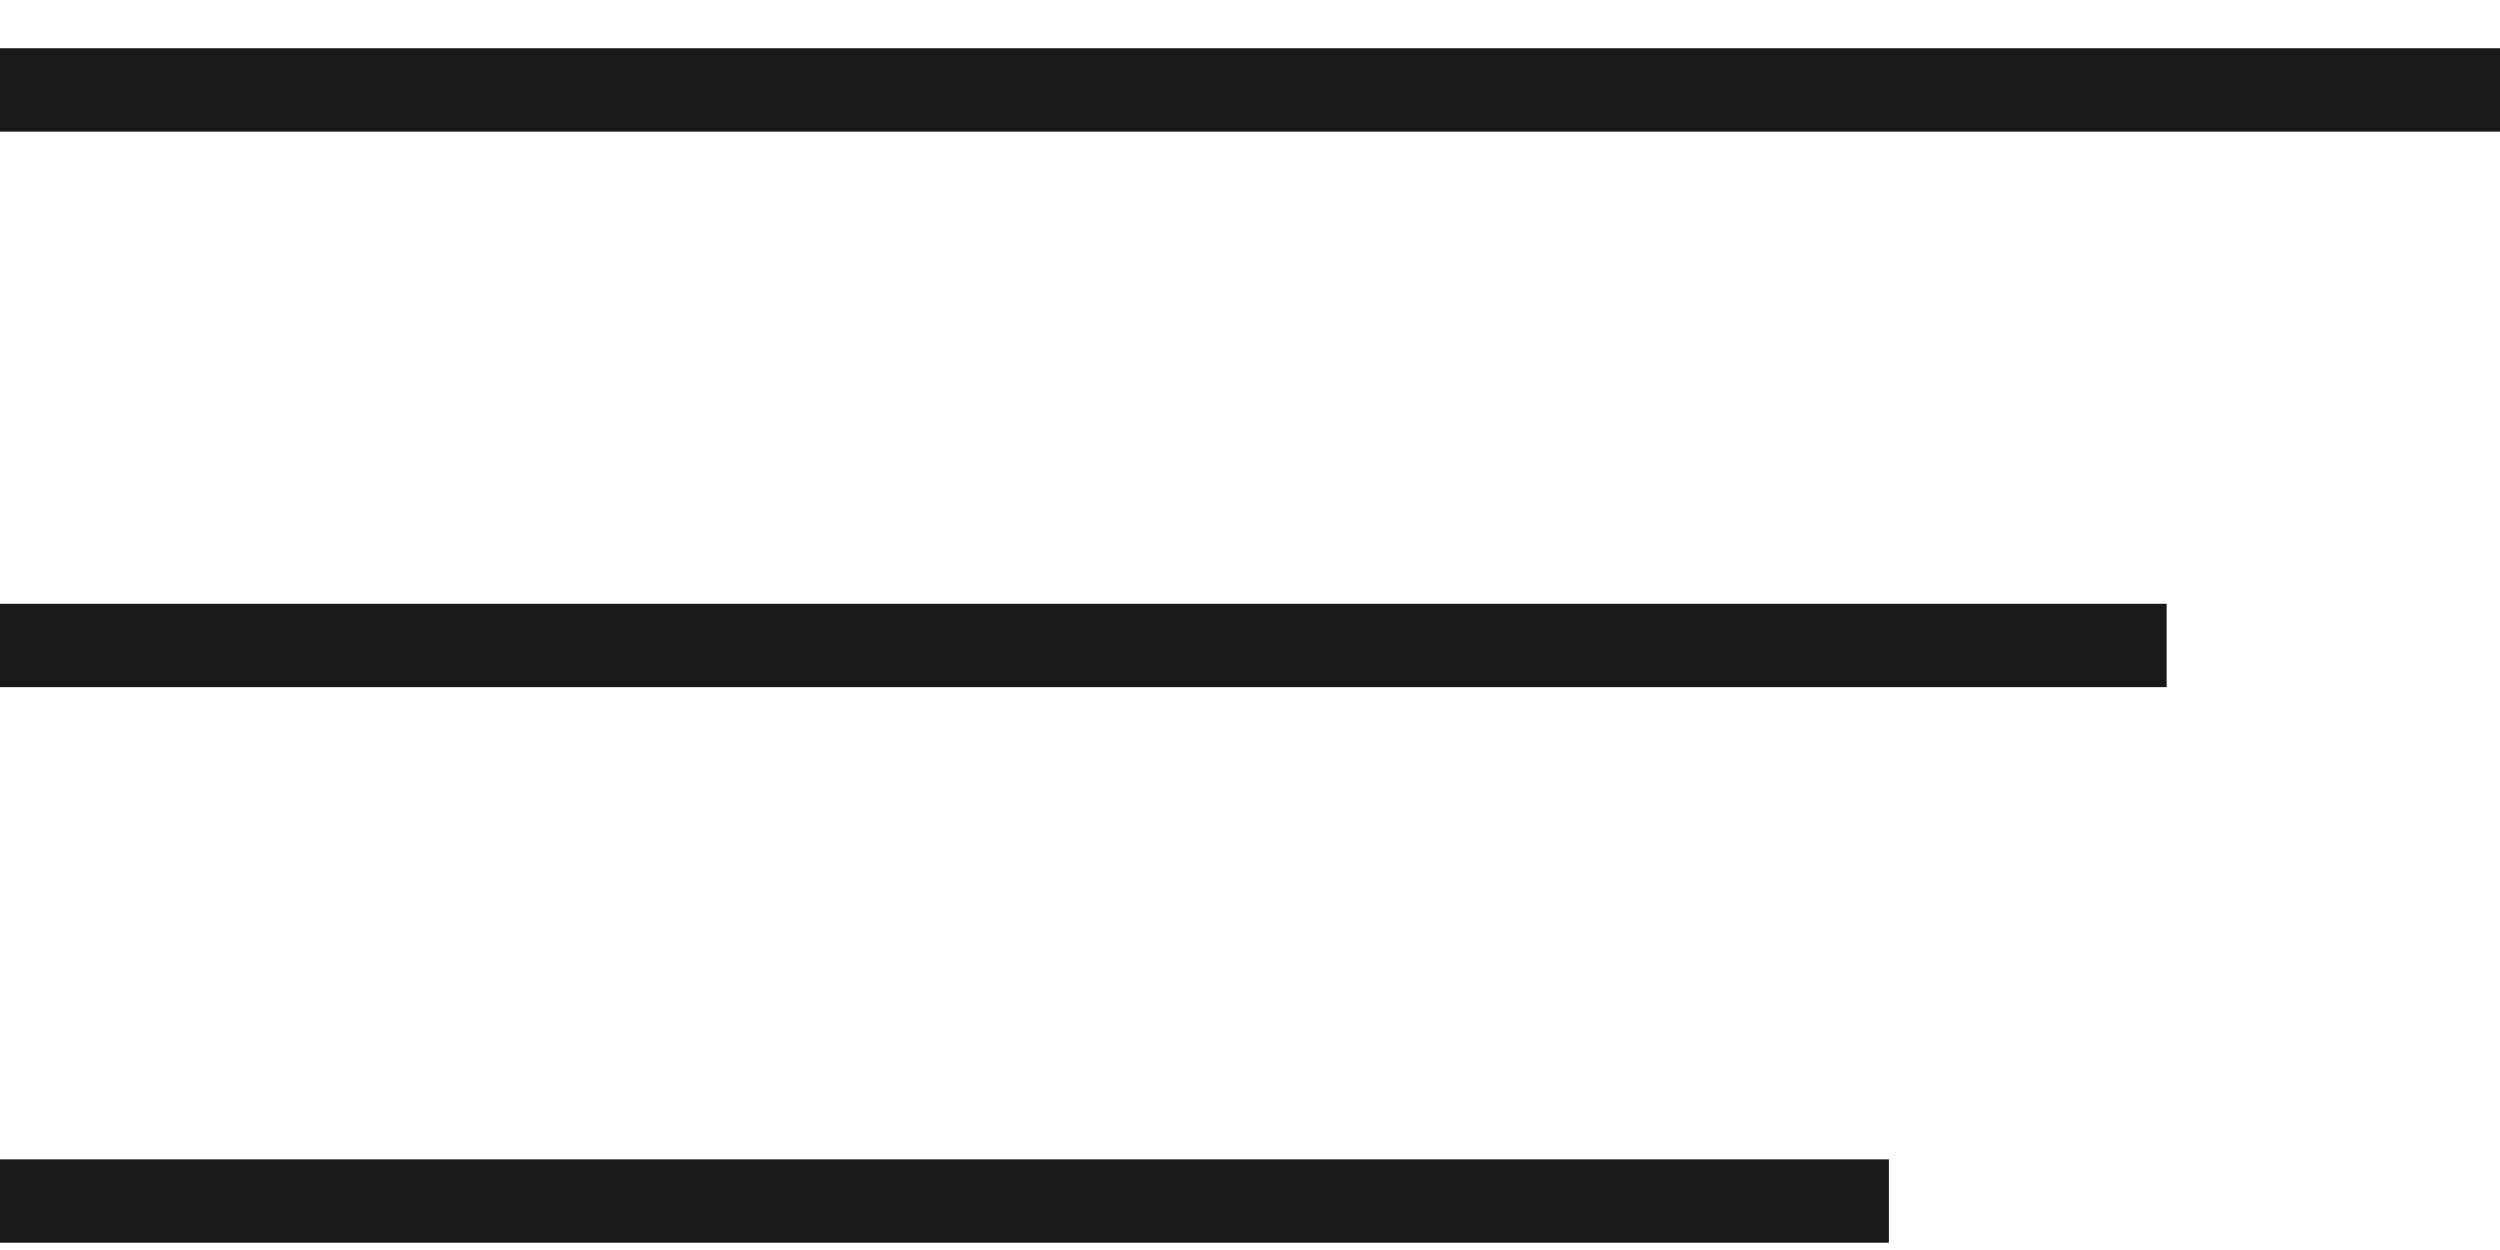<?xml version="1.0" encoding="UTF-8"?> <svg xmlns="http://www.w3.org/2000/svg" width="38" height="19" viewBox="0 0 38 19" fill="none"> <g opacity="0.9"> <line y1="1.367" x2="38" y2="1.367" stroke="black" stroke-width="1.267"></line> <line y1="9.811" x2="32.933" y2="9.811" stroke="black" stroke-width="1.267"></line> <line y1="18.256" x2="28.711" y2="18.256" stroke="black" stroke-width="1.267"></line> </g> </svg> 